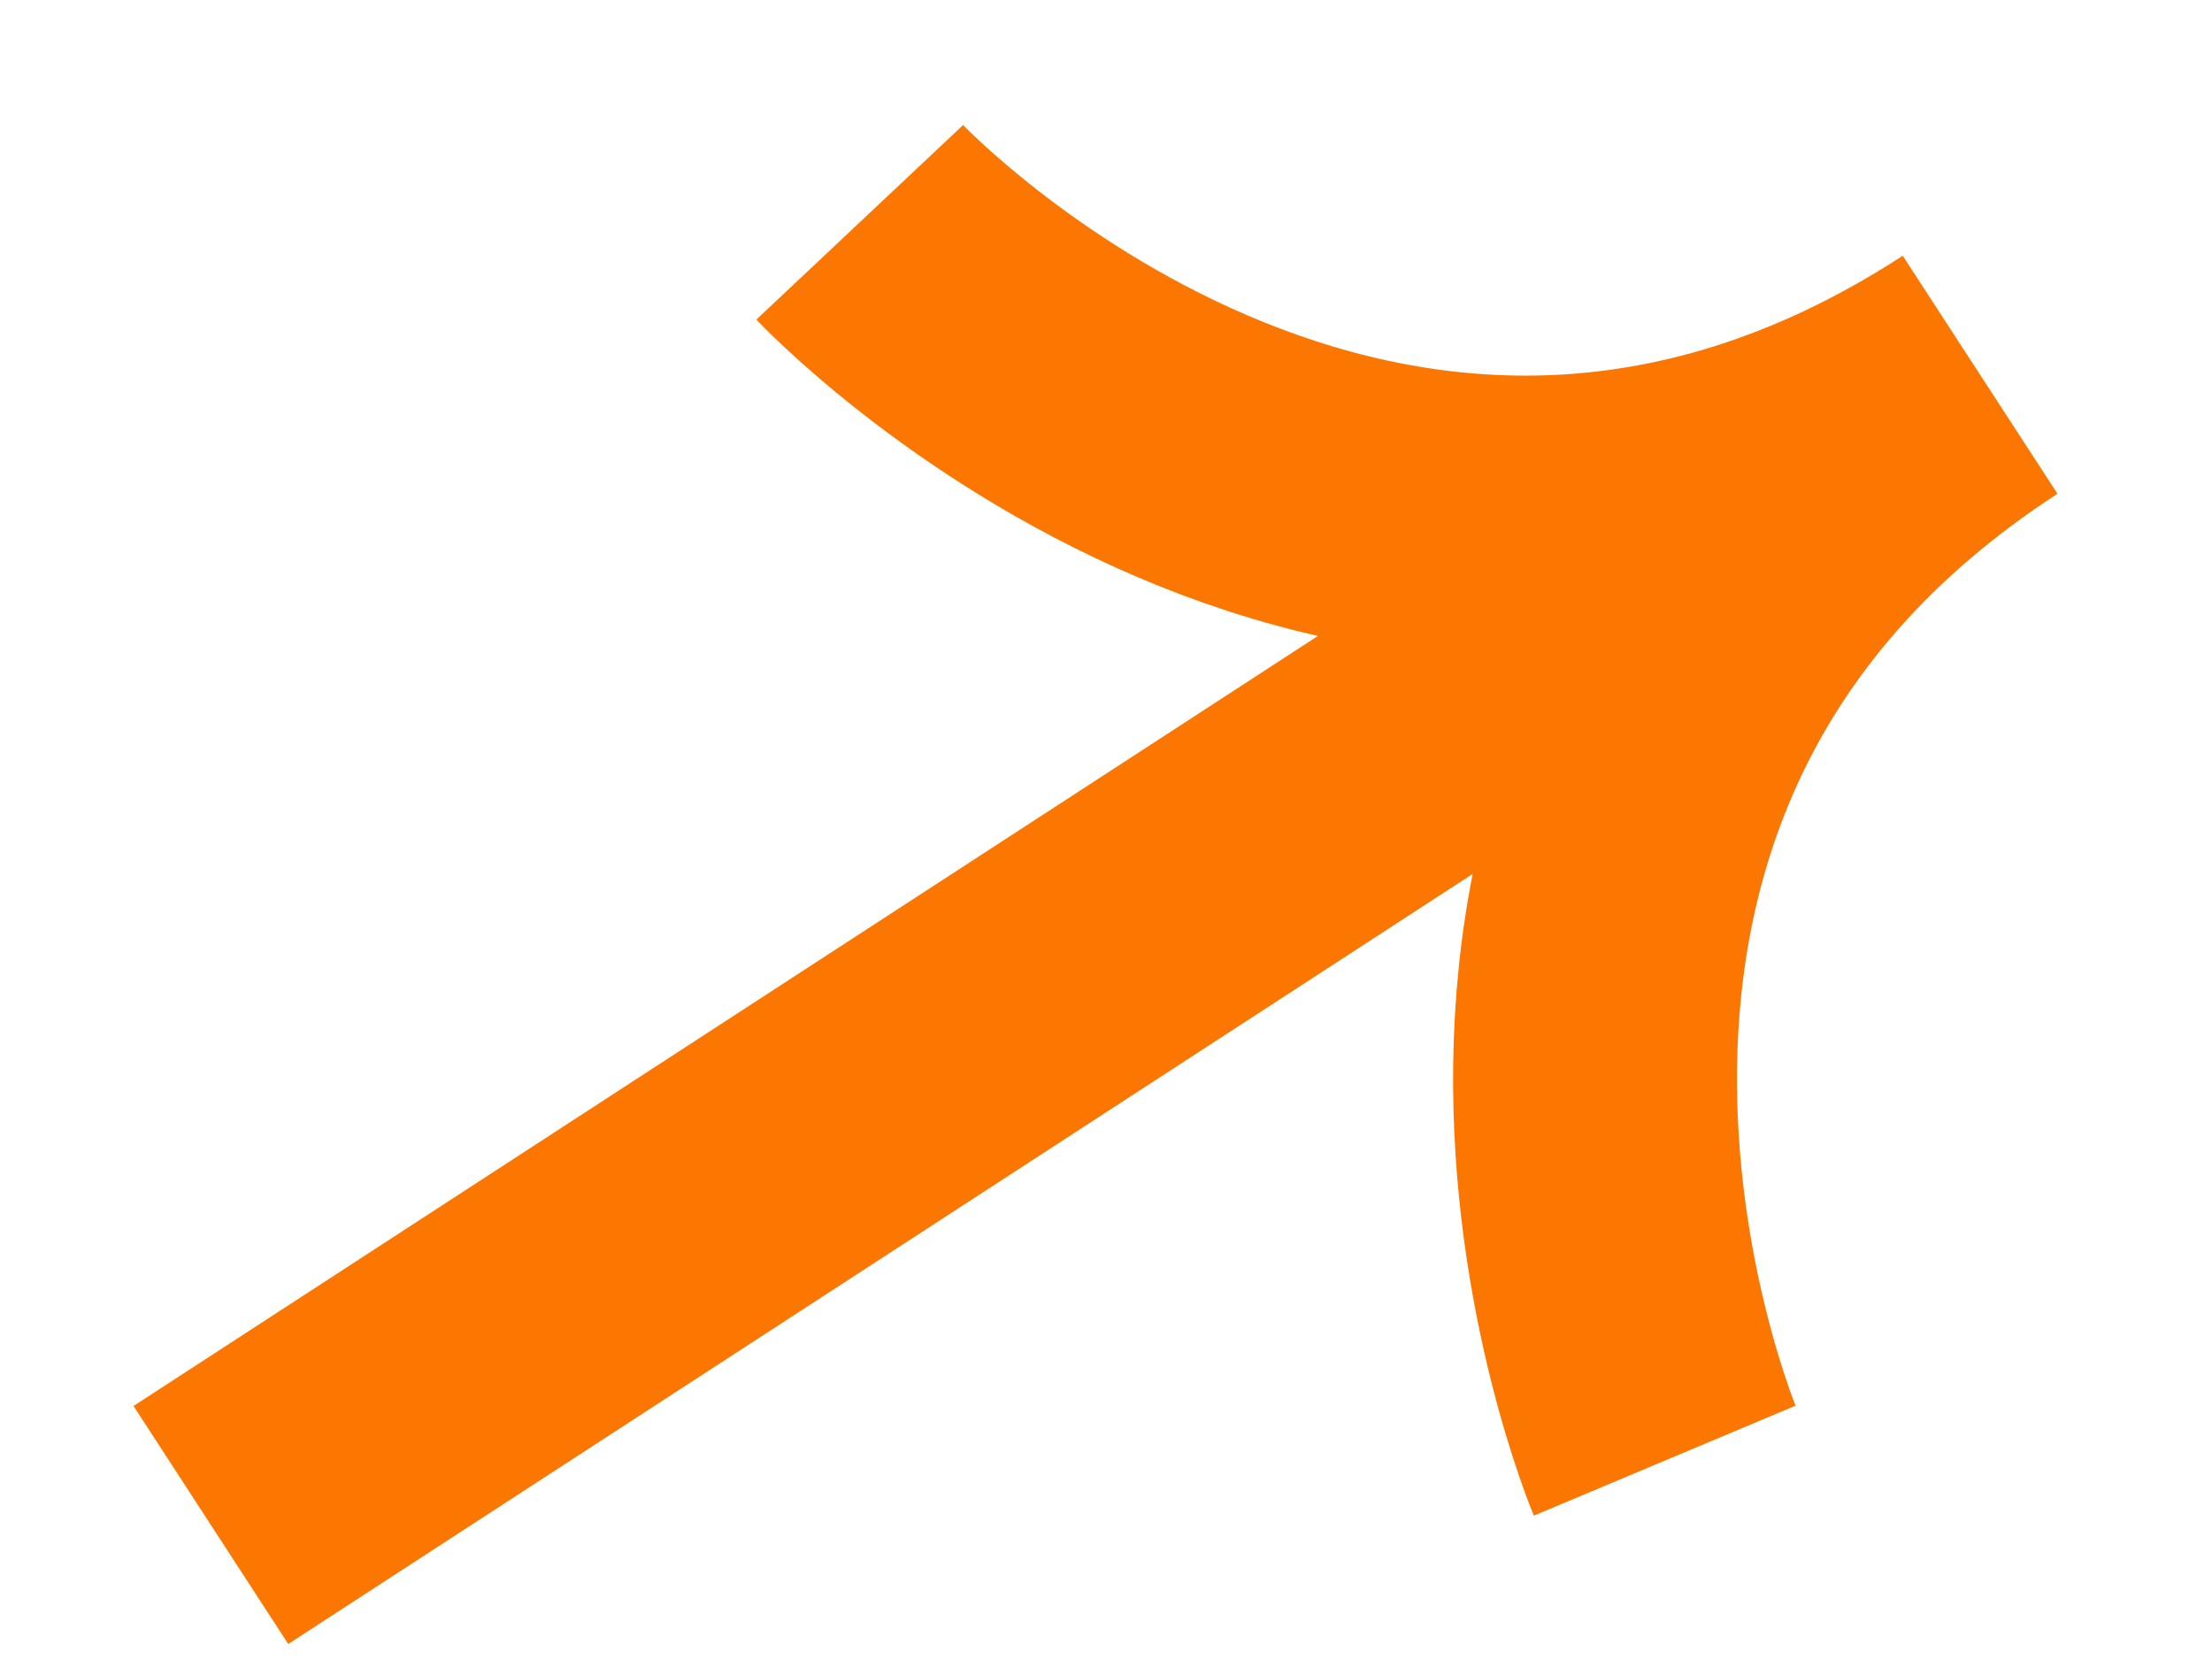 <svg width="12" height="9" viewBox="0 0 12 9" fill="none" xmlns="http://www.w3.org/2000/svg">
<path d="M1.144 8.273C1.144 8.273 6.191 4.992 10.742 2.033M10.742 2.033C7.454 4.171 4.664 1.206 4.664 1.206M10.742 2.033C7.454 4.171 9.031 7.924 9.031 7.924" stroke="#FB7701" stroke-width="1.54"/>
</svg>
